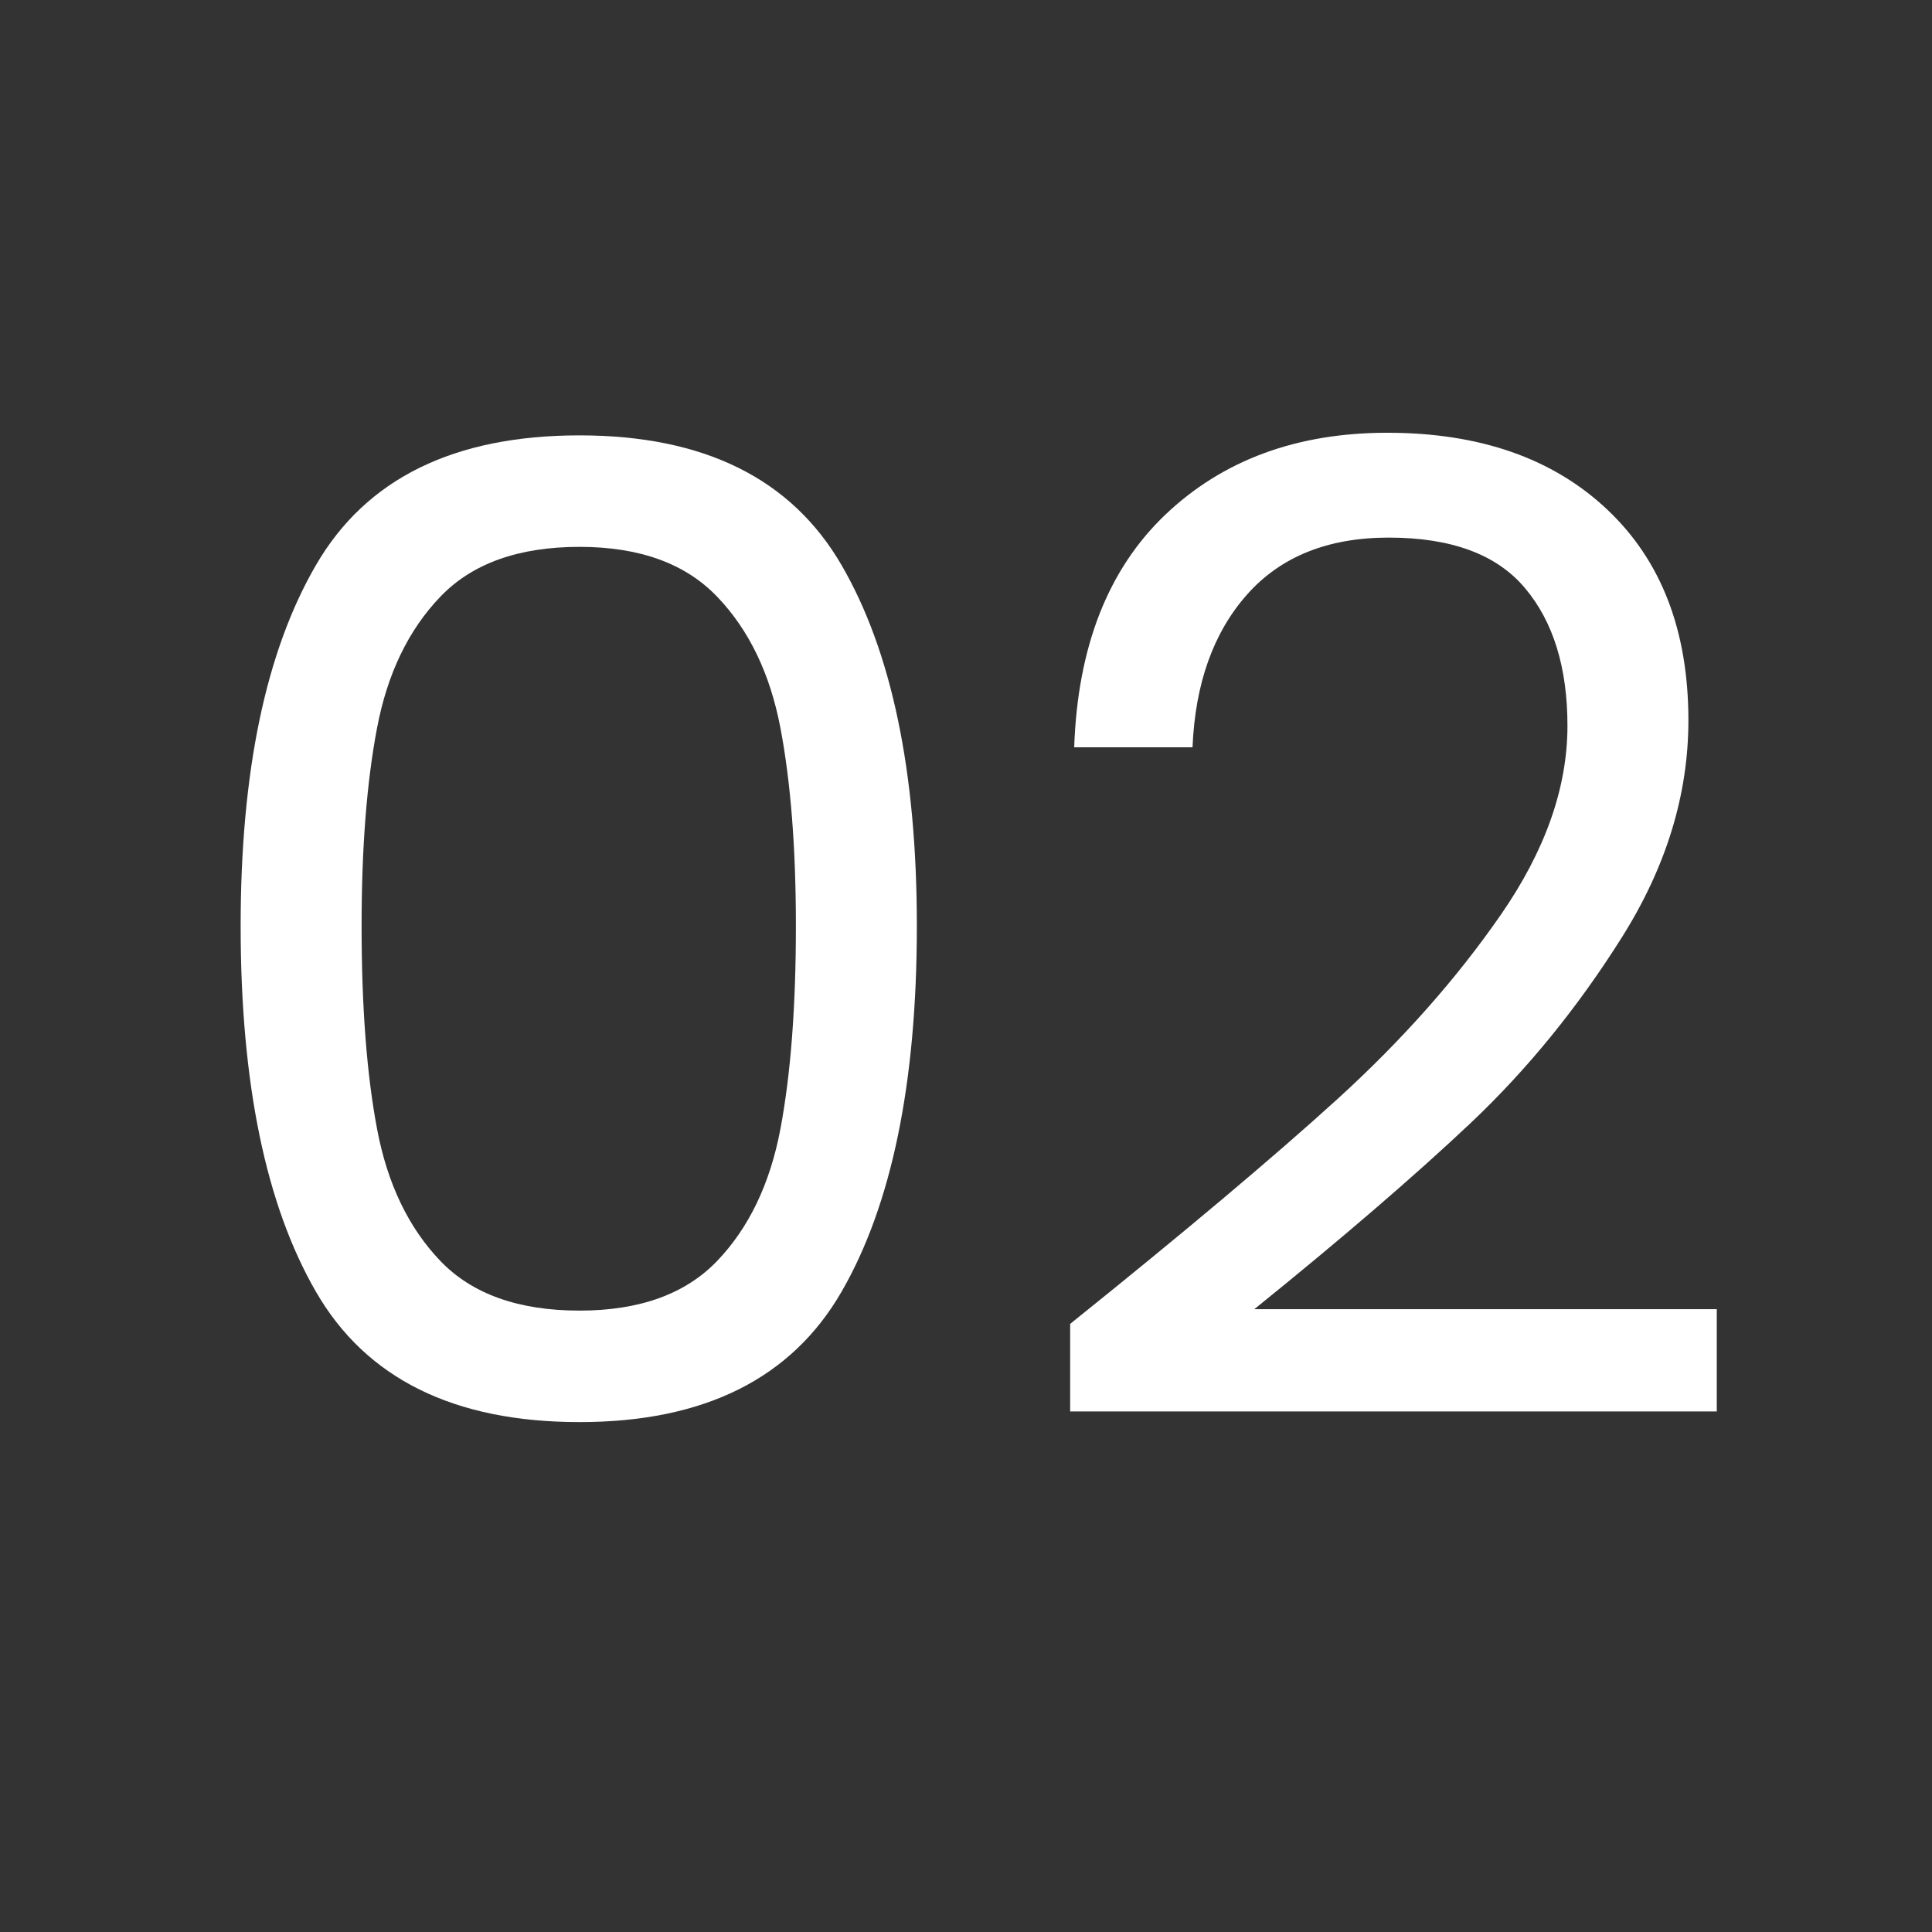 <?xml version="1.0" encoding="UTF-8"?>
<svg xmlns="http://www.w3.org/2000/svg" xmlns:xlink="http://www.w3.org/1999/xlink" width="200" zoomAndPan="magnify" viewBox="0 0 150 150" height="200" preserveAspectRatio="xMidYMid meet" version="1.0">
  <rect x="0" y="0" width="150" height="150" fill="#333333" stroke="none"/>
  <defs>
    <g></g>
  </defs>
  <g fill="#ffffff" fill-opacity="1">
    <g transform="translate(12.215, 110.411)">
      <g>
        <path d="M 6.469 -38.516 C 6.469 -50.484 8.414 -59.82 12.312 -66.531 C 16.207 -73.25 23.031 -76.609 32.781 -76.609 C 42.445 -76.609 49.227 -73.25 53.125 -66.531 C 57.02 -59.82 58.969 -50.484 58.969 -38.516 C 58.969 -26.336 57.02 -16.875 53.125 -10.125 C 49.227 -3.375 42.445 0 32.781 0 C 23.031 0 16.207 -3.375 12.312 -10.125 C 8.414 -16.875 6.469 -26.336 6.469 -38.516 Z M 49.578 -38.516 C 49.578 -44.566 49.176 -49.695 48.375 -53.906 C 47.57 -58.113 45.938 -61.504 43.469 -64.078 C 41 -66.66 37.438 -67.953 32.781 -67.953 C 28.039 -67.953 24.438 -66.66 21.969 -64.078 C 19.5 -61.504 17.863 -58.113 17.062 -53.906 C 16.258 -49.695 15.859 -44.566 15.859 -38.516 C 15.859 -32.254 16.258 -27 17.062 -22.75 C 17.863 -18.508 19.5 -15.098 21.969 -12.516 C 24.438 -9.941 28.039 -8.656 32.781 -8.656 C 37.438 -8.656 41 -9.941 43.469 -12.516 C 45.938 -15.098 47.57 -18.508 48.375 -22.75 C 49.176 -27 49.578 -32.254 49.578 -38.516 Z M 49.578 -38.516 "></path>
      </g>
    </g>
    <g transform="translate(77.759, 110.411)">
      <g>
        <path d="M 5.328 -7.625 C 14.16 -14.719 21.082 -20.539 26.094 -25.094 C 31.102 -29.656 35.328 -34.422 38.766 -39.391 C 42.211 -44.367 43.938 -49.258 43.938 -54.062 C 43.938 -58.582 42.836 -62.145 40.641 -64.75 C 38.453 -67.363 34.926 -68.672 30.062 -68.672 C 25.332 -68.672 21.66 -67.191 19.047 -64.234 C 16.441 -61.285 15.035 -57.336 14.828 -52.391 L 5.641 -52.391 C 5.91 -60.191 8.27 -66.211 12.719 -70.453 C 17.176 -74.691 22.922 -76.812 29.953 -76.812 C 37.117 -76.812 42.805 -74.828 47.016 -70.859 C 51.223 -66.898 53.328 -61.441 53.328 -54.484 C 53.328 -48.711 51.602 -43.094 48.156 -37.625 C 44.719 -32.164 40.805 -27.363 36.422 -23.219 C 32.035 -19.082 26.438 -14.266 19.625 -8.766 L 55.531 -8.766 L 55.531 -0.828 L 5.328 -0.828 Z M 5.328 -7.625 "></path>
      </g>
    </g>
  </g>
</svg>
